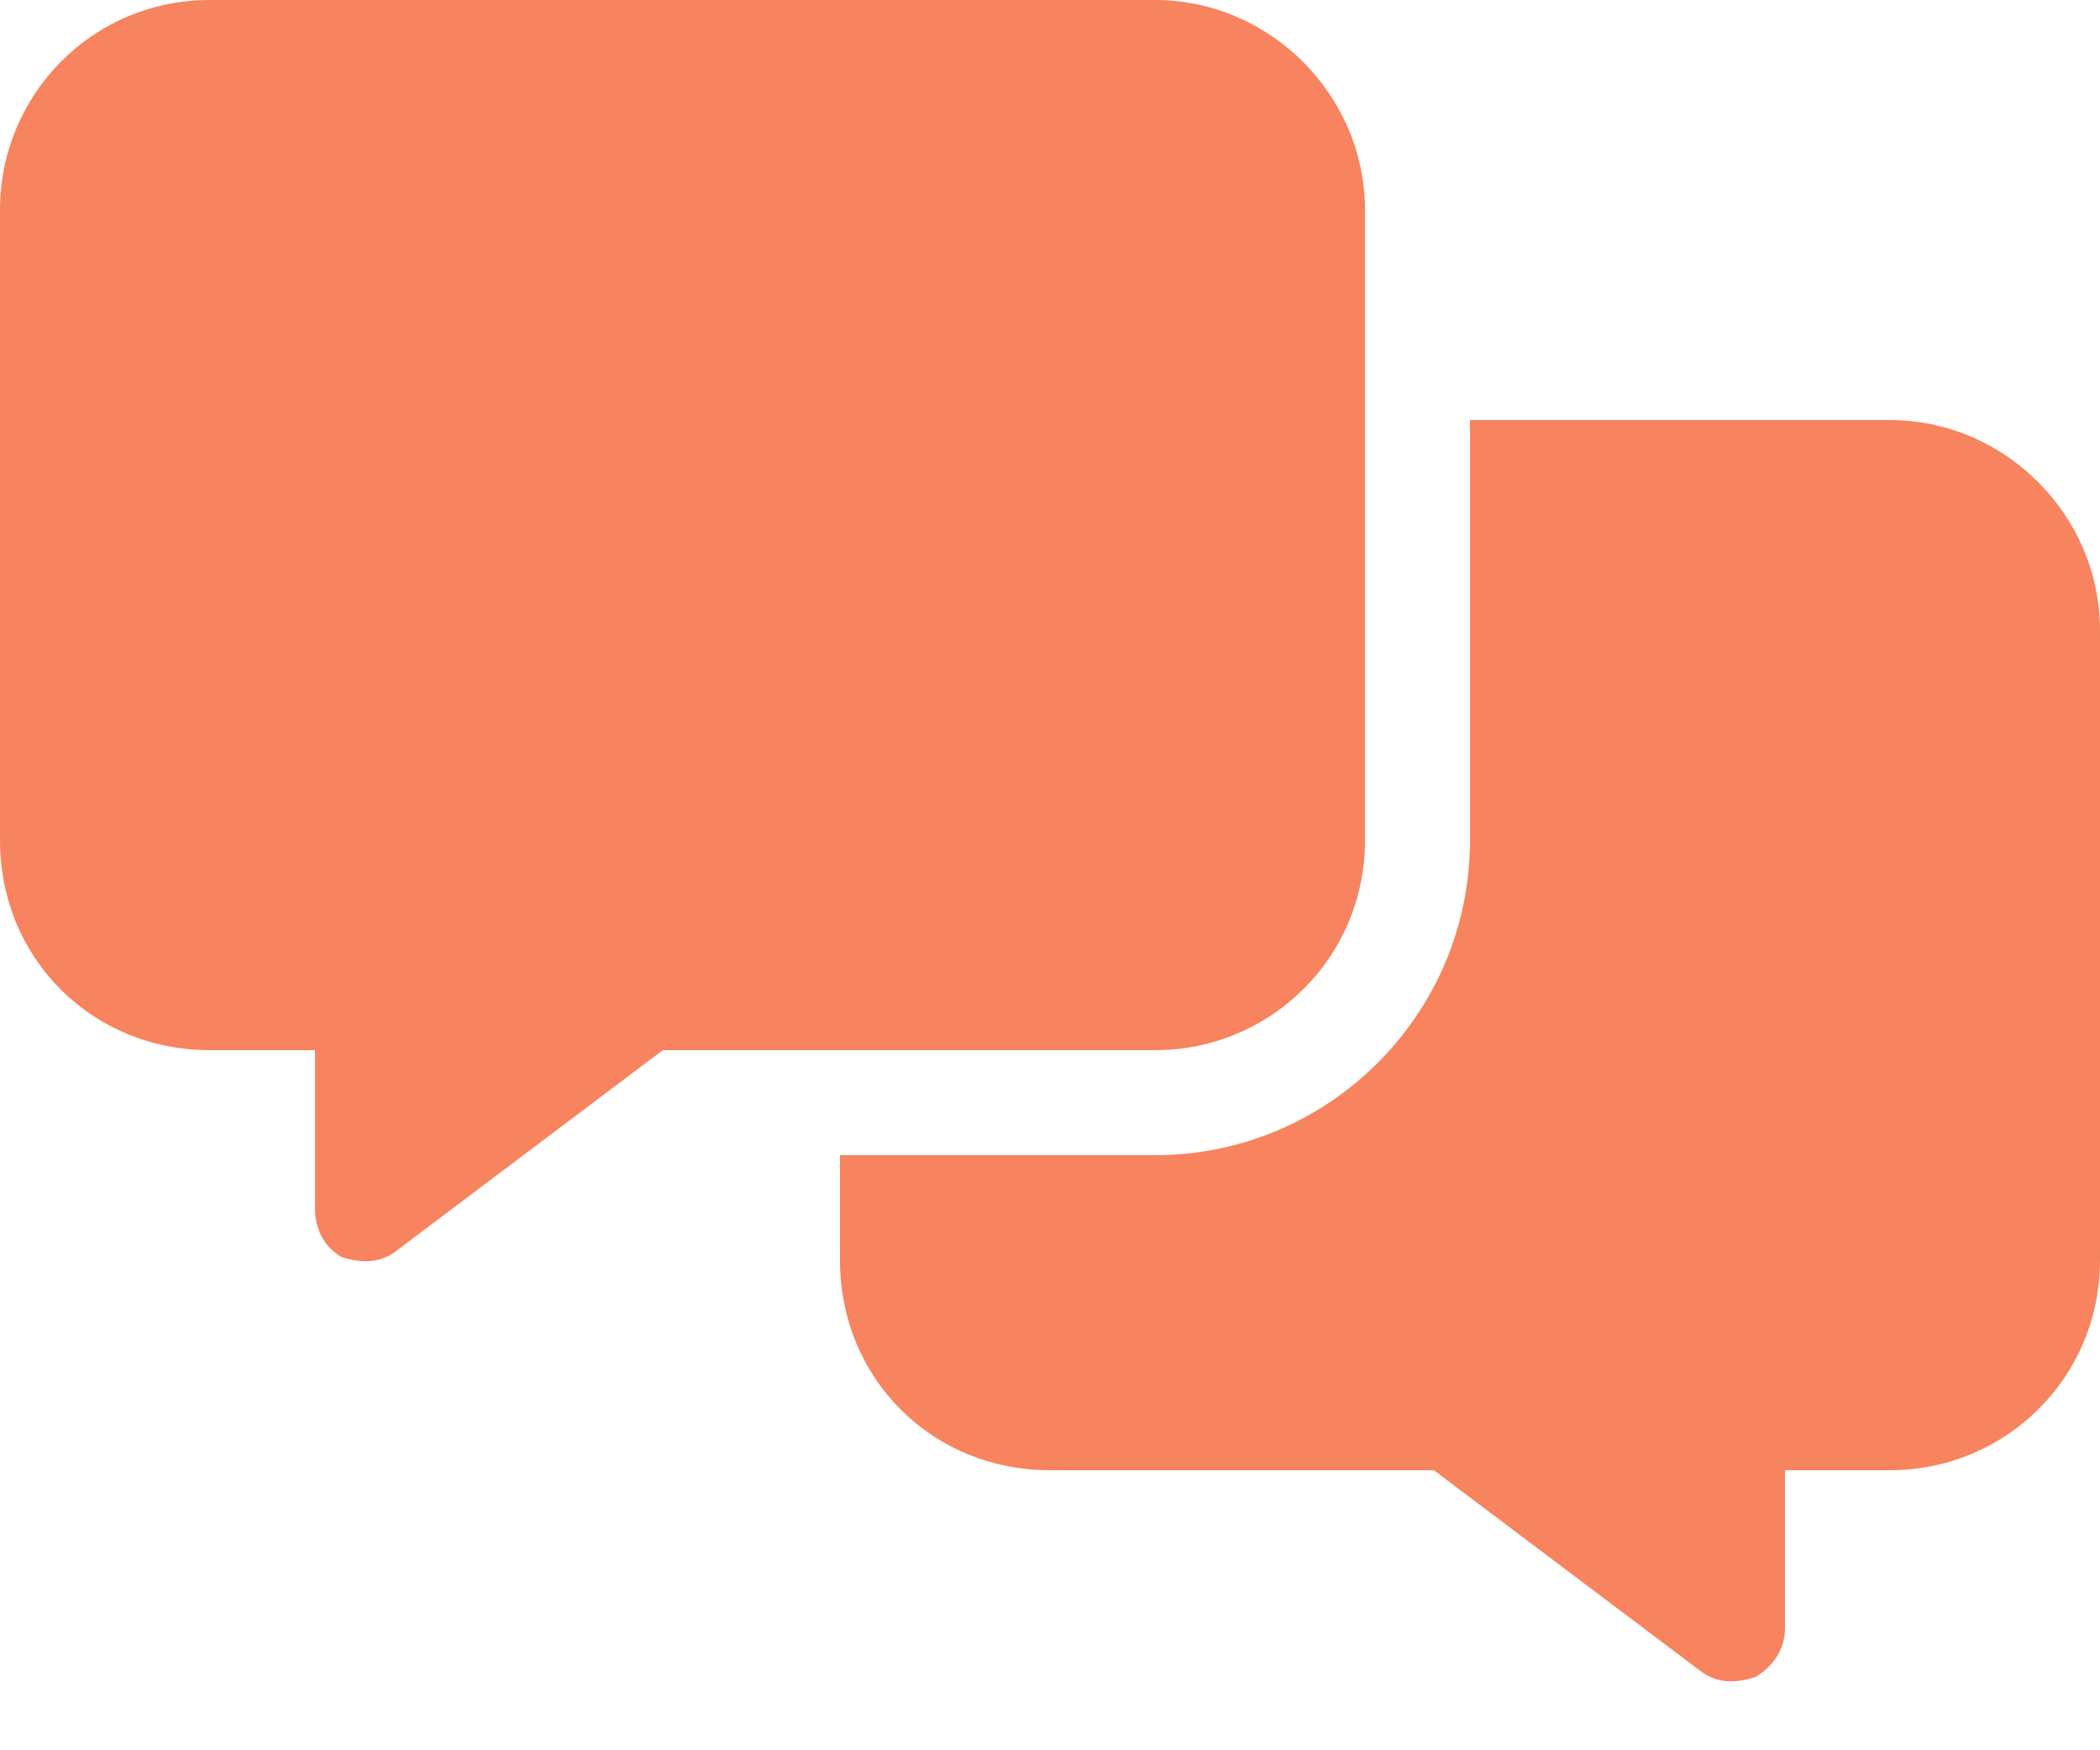 <svg width="30" height="25" viewBox="0 0 30 25" fill="none" xmlns="http://www.w3.org/2000/svg">
<path d="M3 0H16.5C18.141 0 19.5 1.359 19.5 3V12C19.5 13.688 18.141 15 16.5 15H9.469L5.672 17.859C5.438 18.047 5.156 18.047 4.875 17.953C4.641 17.812 4.5 17.578 4.5 17.25V15H3C1.312 15 0 13.688 0 12V3C0 1.359 1.312 0 3 0ZM16.5 16.5C18.984 16.5 21 14.484 21 12V6H27C28.641 6 30 7.359 30 9V18C30 19.688 28.641 21 27 21H25.5V23.25C25.5 23.578 25.312 23.812 25.078 23.953C24.797 24.047 24.516 24.047 24.281 23.859L20.484 21H15C13.312 21 12 19.688 12 18V16.5H16.5Z" fill="#F8835F"/>
</svg>
